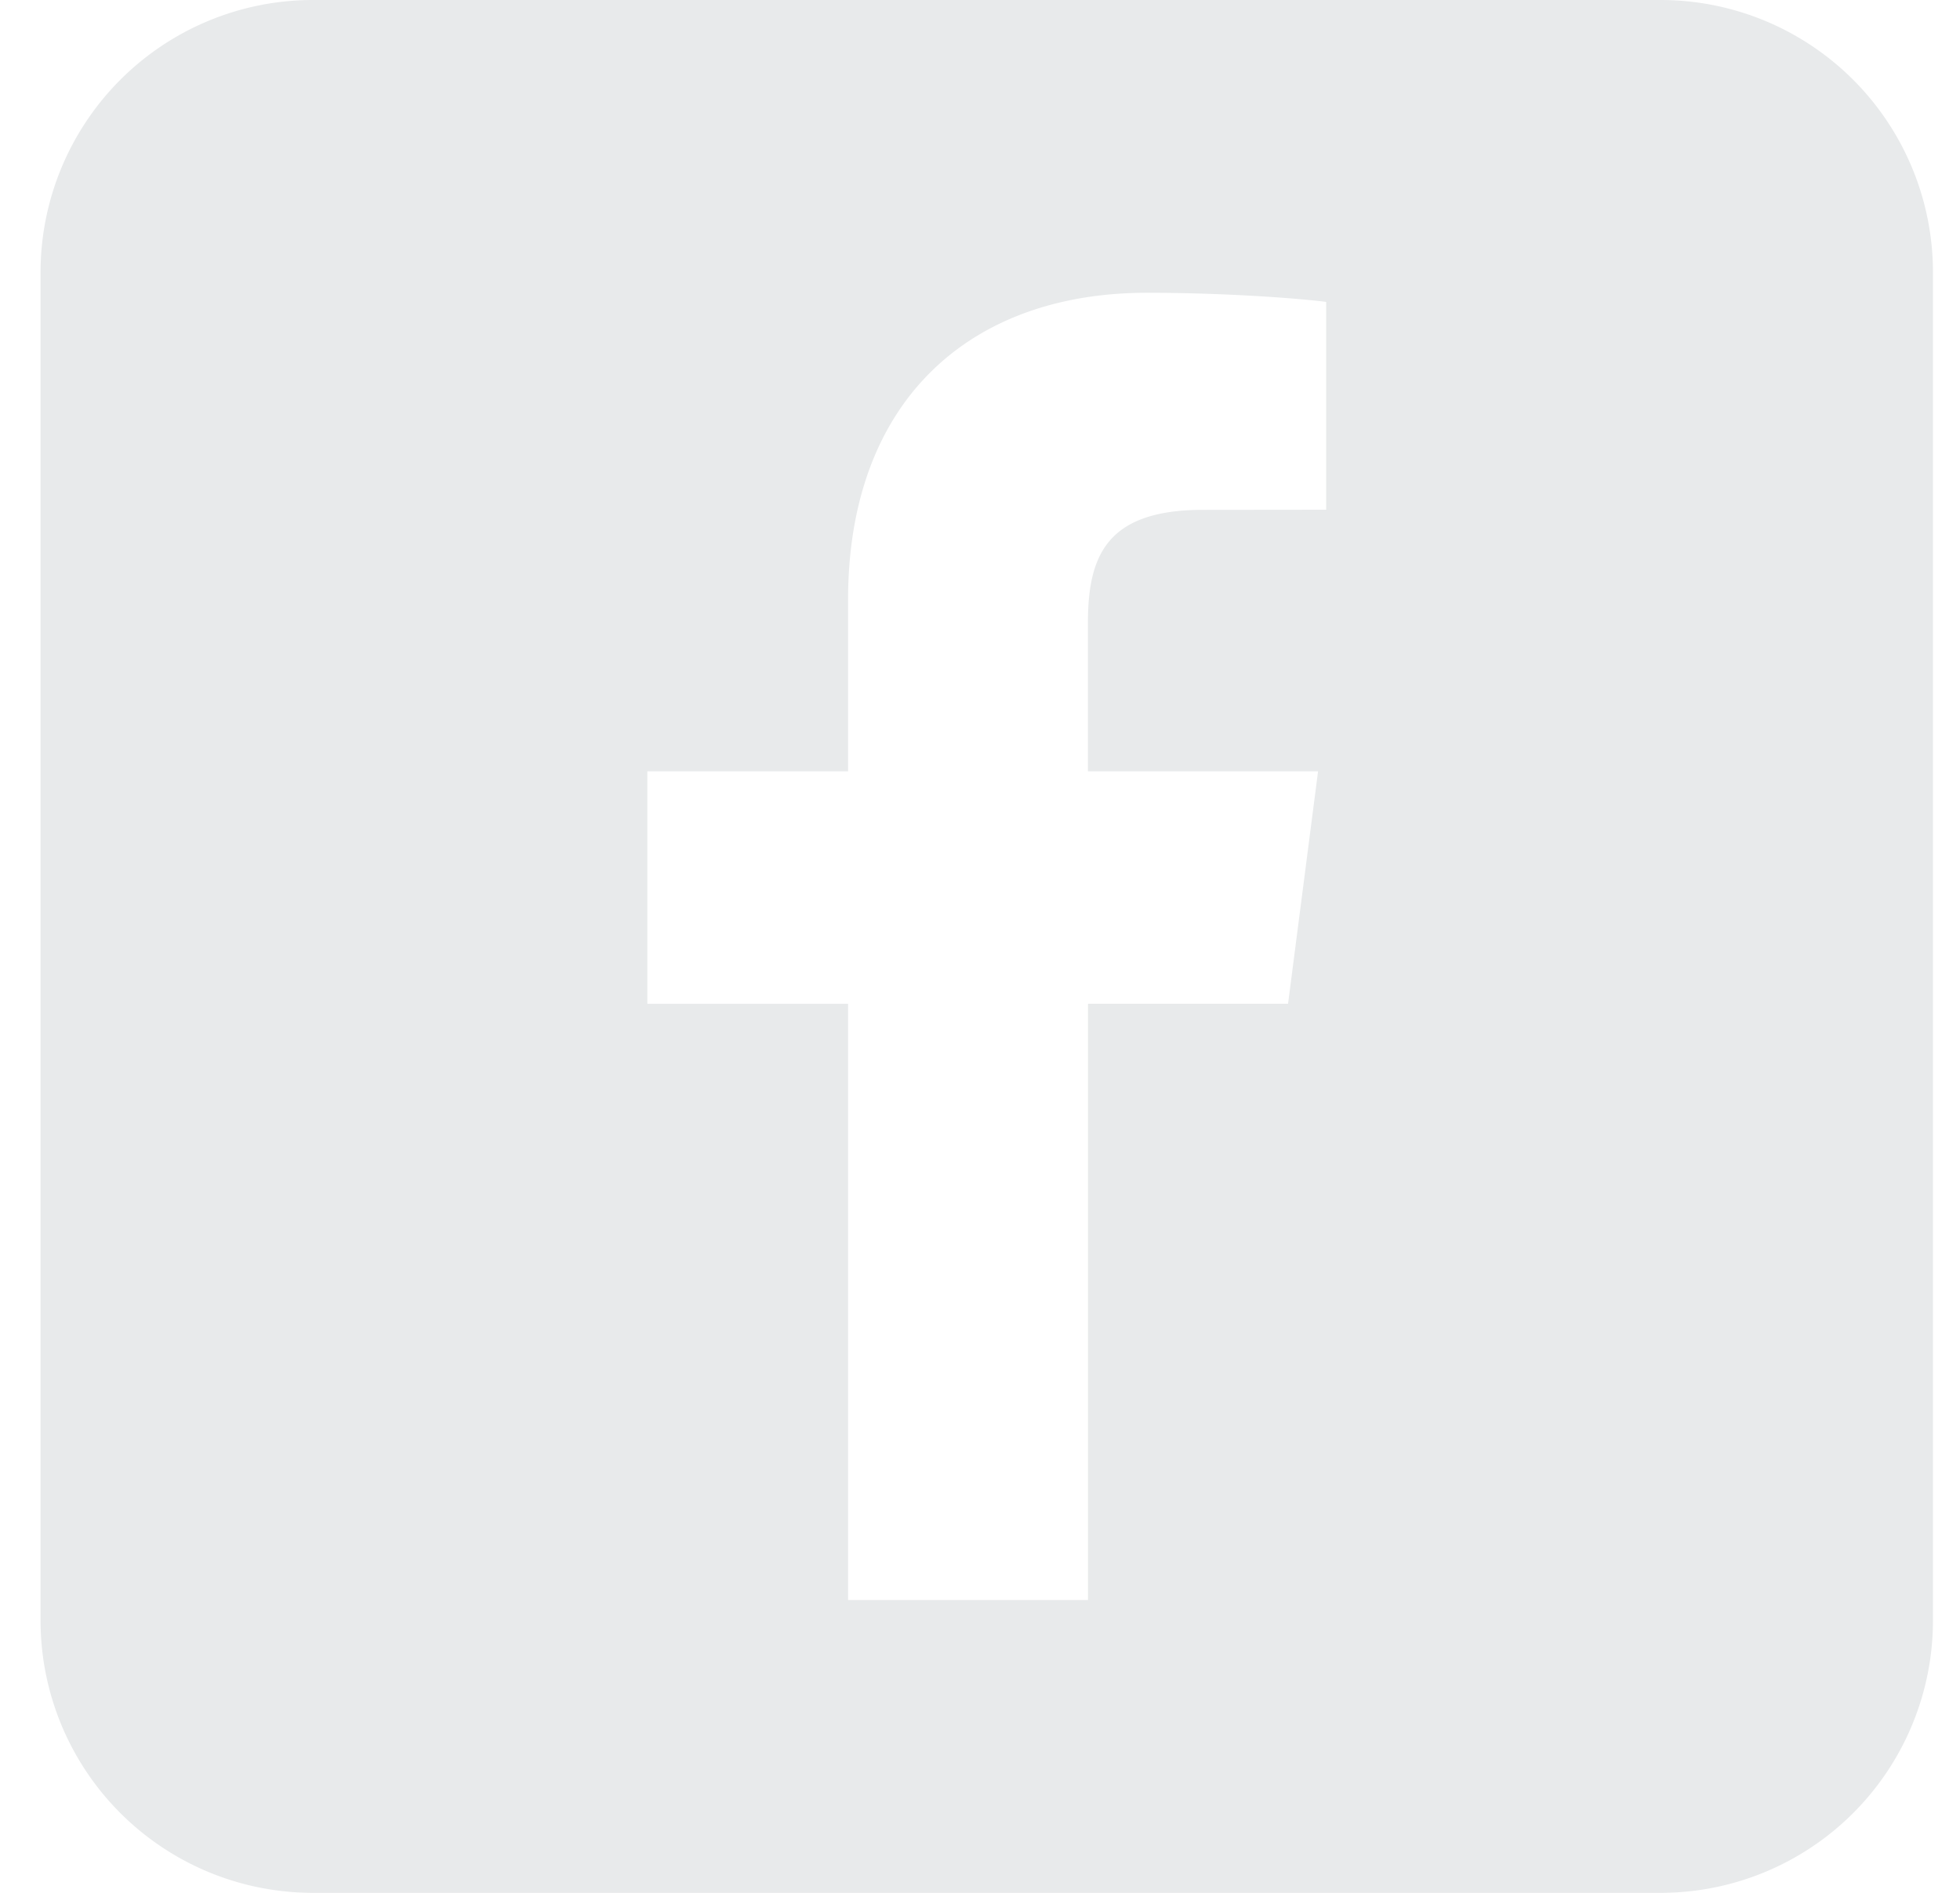 <svg xmlns="http://www.w3.org/2000/svg" width="29" height="28" fill="none" viewBox="0 0 29 28"><path fill="#e8eaeb" d="M24.568 0H4.632A4.03 4.03 0 0 0 .6 4.032v19.936A4.03 4.03 0 0 0 4.632 28h19.936a4.03 4.03 0 0 0 4.032-4.032V4.032A4.03 4.03 0 0 0 24.568 0m-4.946 7.54-1.821.002c-1.427 0-1.704.678-1.704 1.673v2.195h3.405l-.444 3.438h-2.96v8.821h-3.55v-8.82h-2.97V11.41h2.97V8.875c0-2.942 1.796-4.544 4.42-4.544 1.258 0 2.339.093 2.654.135z"/></svg>